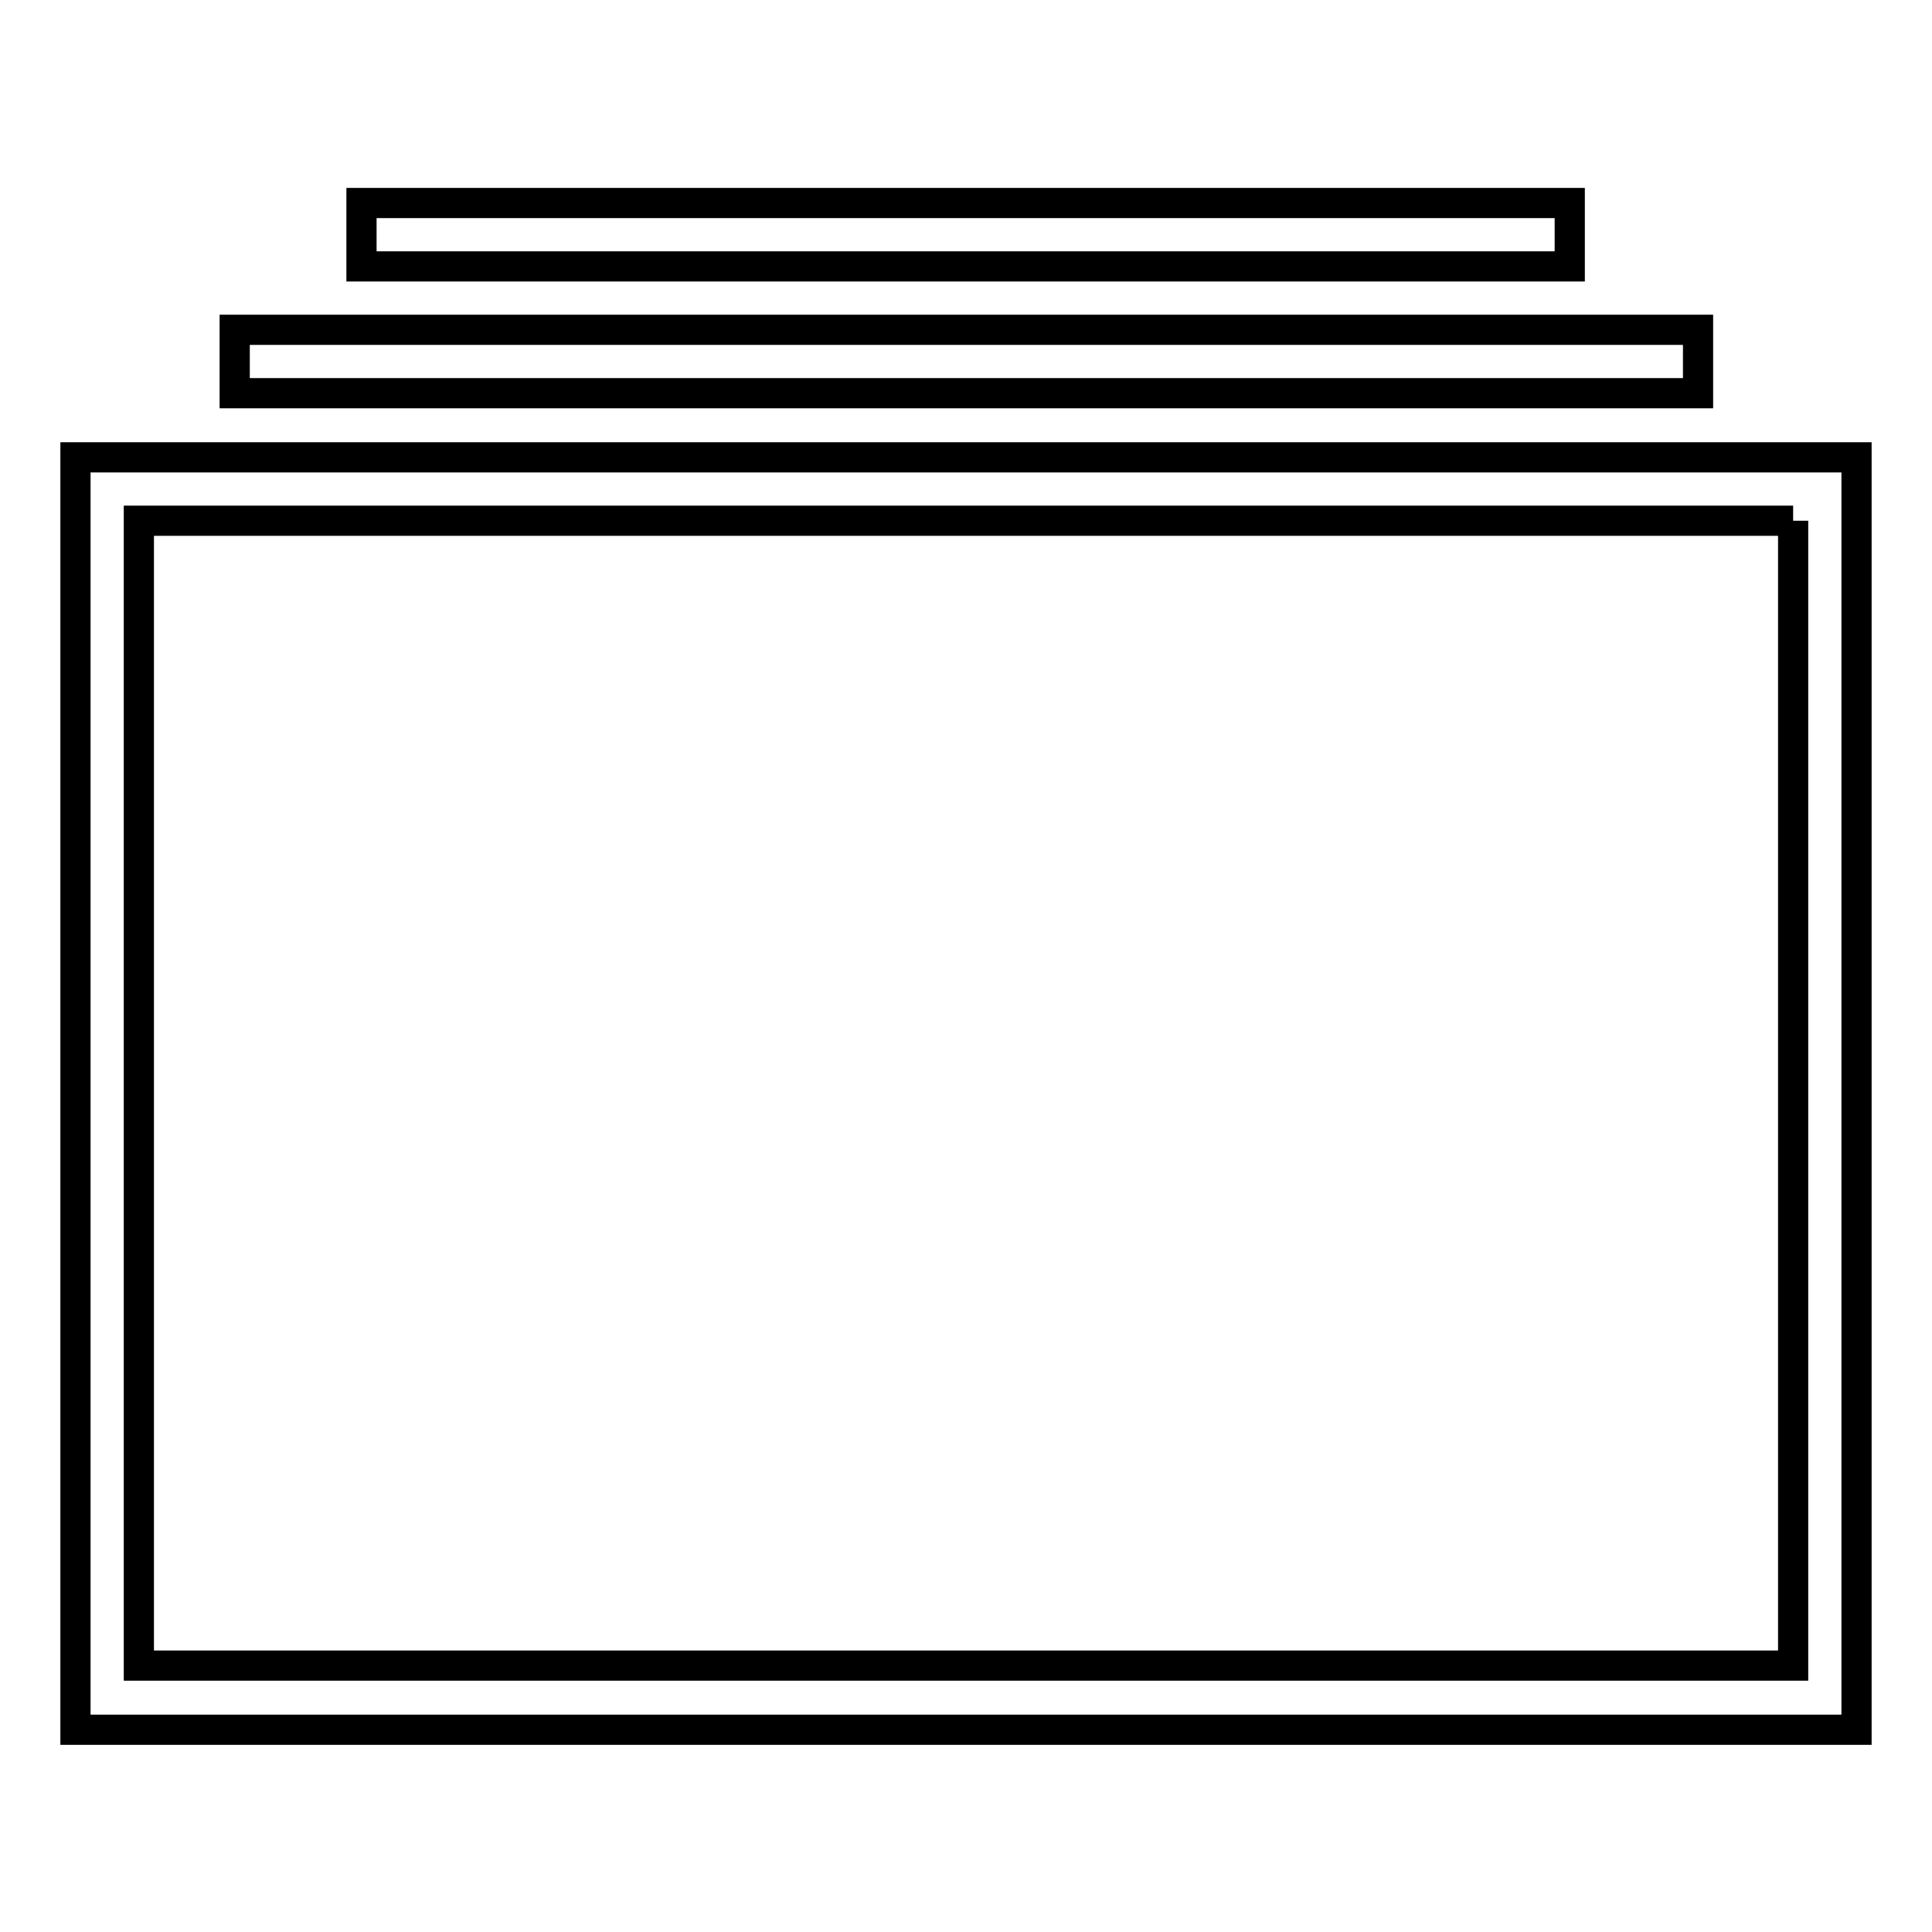<?xml version="1.0" encoding="utf-8"?>
<!-- Svg Vector Icons : http://www.onlinewebfonts.com/icon -->
<!DOCTYPE svg PUBLIC "-//W3C//DTD SVG 1.1//EN" "http://www.w3.org/Graphics/SVG/1.1/DTD/svg11.dtd">
<svg version="1.1" xmlns="http://www.w3.org/2000/svg" xmlns:xlink="http://www.w3.org/1999/xlink" x="0px" y="0px" viewBox="0 0 256 256" enable-background="new 0 0 256 256" xml:space="preserve">
<g> <path stroke-width="4" fill-opacity="0" stroke="#000000"  d="M237.6,69v151.7H18.4V69H237.6 M246,60.6H10v168.6h236V60.6L246,60.6z M31.1,43.7h193.9v8.4H31.1V43.7z  M47.9,26.9h160.1v8.4H47.9V26.9z"/></g>
</svg>
